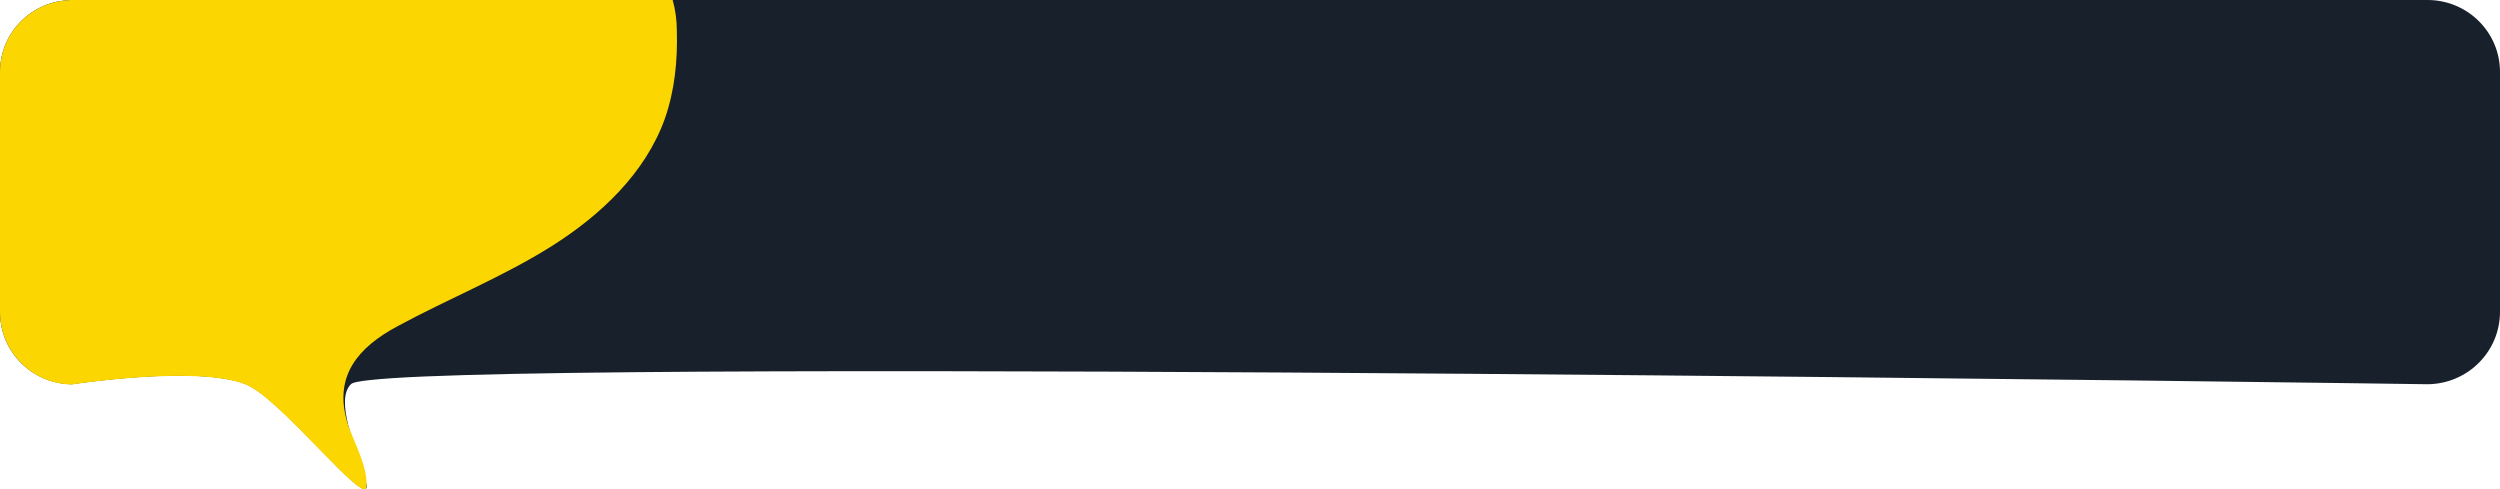 <?xml version="1.0" encoding="utf-8"?>
<!-- Generator: Adobe Illustrator 26.0.2, SVG Export Plug-In . SVG Version: 6.00 Build 0)  -->
<svg version="1.1" id="Layer_1" xmlns="http://www.w3.org/2000/svg" xmlns:xlink="http://www.w3.org/1999/xlink" x="0px" y="0px"
	 viewBox="0 0 900.5 176.2" style="enable-background:new 0 0 900.5 176.2;" xml:space="preserve">
<style type="text/css">
	.st0{fill:#18202B;}
	.st1{fill:#FBD600;}
</style>
<g id="Layer_2_00000052092046211157696220000010557977079991444353_">
	<g id="Layer_1-2">
		<path class="st0" d="M900.5,25.9v86.4c0,14.4-11.7,26-26.1,26.1c0,0-671.2-9.5-741.1-1.5c-3.9,0.4-6.4,0.9-6.9,1.5
			c-2.9,2.9-2.5,8.4-1,14.6c1.8,6.9,5,14.6,6.4,20.6c0.1,0.5,0.2,1,0.3,1.5c0,8-31.1-31.8-43.5-36.7c-17.5-7-62.7,0-62.7,0
			c-0.6,0-1.2,0-1.8-0.1C10.5,137.3,0,126,0,112.4V25.9C0,12.3,10.6,1,24.2,0.1C24.7,0,25.3,0,25.9,0h848.5
			C888.8,0,900.5,11.6,900.5,25.9C900.5,25.9,900.5,25.9,900.5,25.9z"/>
		<path class="st1" d="M243.8,11.2c0.3,10.7-0.8,21.5-4.3,31.5c-7,19.6-23.1,34.8-40.7,45.9s-37.1,18.9-55.6,28.9
			c-14,7.5-23,17.7-18.2,34.3c0.1,0.4,0.3,0.9,0.4,1.3c2.2,6.4,7.1,15.1,6.6,22.1c0,8-31.1-31.8-43.5-36.7c-17.5-7-62.7,0-62.7,0
			c-0.6,0-1.2,0-1.8-0.1C10.5,137.3,0,126,0,112.4V25.9C0,12.3,10.6,1,24.2,0.1C24.7,0,25.3,0,25.9,0h216.4
			C243.3,3.6,243.8,7.4,243.8,11.2z"/>
	</g>
</g>
</svg>
